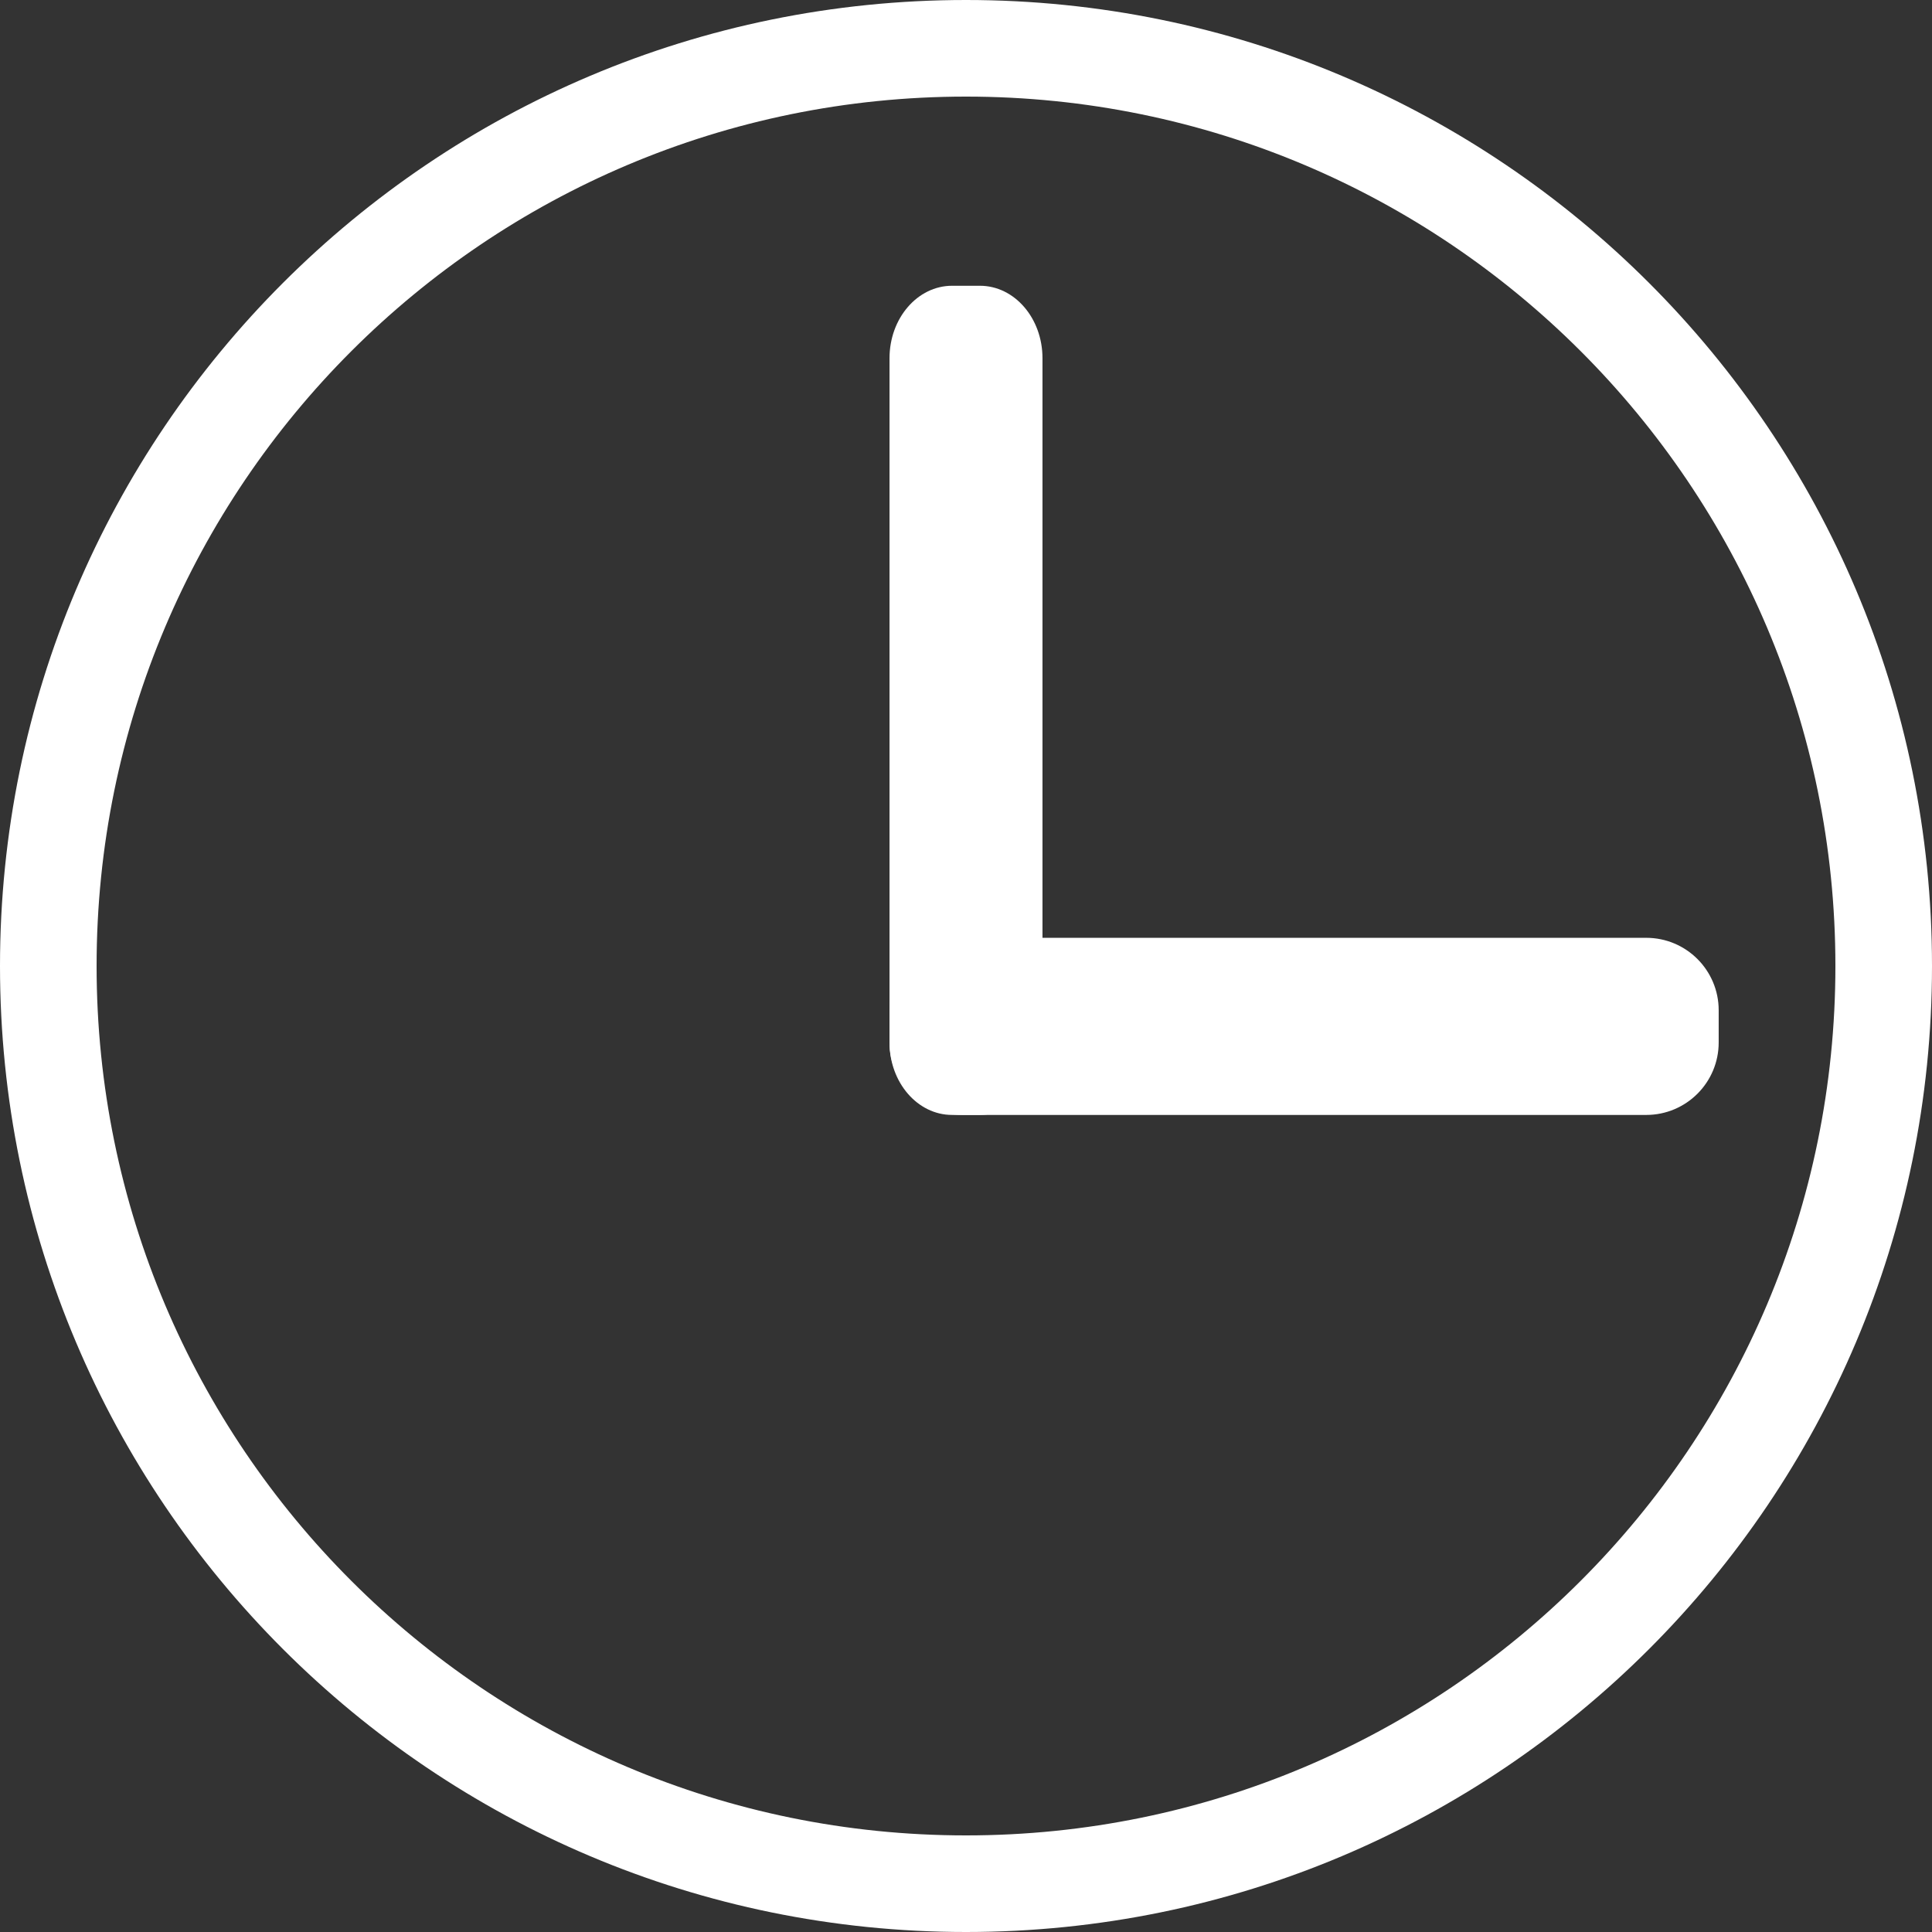 <?xml version="1.0" encoding="utf-8"?>
<!-- Generator: Adobe Illustrator 15.0.0, SVG Export Plug-In . SVG Version: 6.00 Build 0)  -->
<!DOCTYPE svg PUBLIC "-//W3C//DTD SVG 1.0//EN" "http://www.w3.org/TR/2001/REC-SVG-20010904/DTD/svg10.dtd">
<svg version="1.0" id="レイヤー_2" xmlns="http://www.w3.org/2000/svg" xmlns:xlink="http://www.w3.org/1999/xlink" x="0px"
	 y="0px" width="80px" height="80px" viewBox="0 0 80 80" enable-background="new 0 0 80 80" xml:space="preserve">
<rect x="0" y="0" width="80" height="80" fill="#333333" stroke="none"/>
<path fill="#FFFFFF" d="M40,0C17.909,0,0,17.909,0,40c0,22.092,17.909,40,40,40c22.092,0,40-17.908,40-40C80,17.909,62.092,0,40,0z
	 M40,76C20.118,76,4,59.883,4,40C4,20.118,20.118,4,40,4c19.883,0,36,16.118,36,36C76,59.883,59.883,76,40,76z"/>
<g>
	<path fill="#FFFFFF" d="M43.167,43.167c0,1.657-1.159,3-2.591,3h-1.152c-1.431,0-2.591-1.343-2.591-3V14.833
		c0-1.657,1.16-3,2.591-3h1.152c1.432,0,2.591,1.343,2.591,3V43.167z"/>
	<path fill="#FFFFFF" d="M68.167,38.833c1.657,0,3,1.343,3,3v1.334c0,1.657-1.343,3-3,3H39.833c-1.657,0-3-1.343-3-3v-1.334
		c0-1.657,1.343-3,3-3H68.167z"/>
</g>
</svg>
